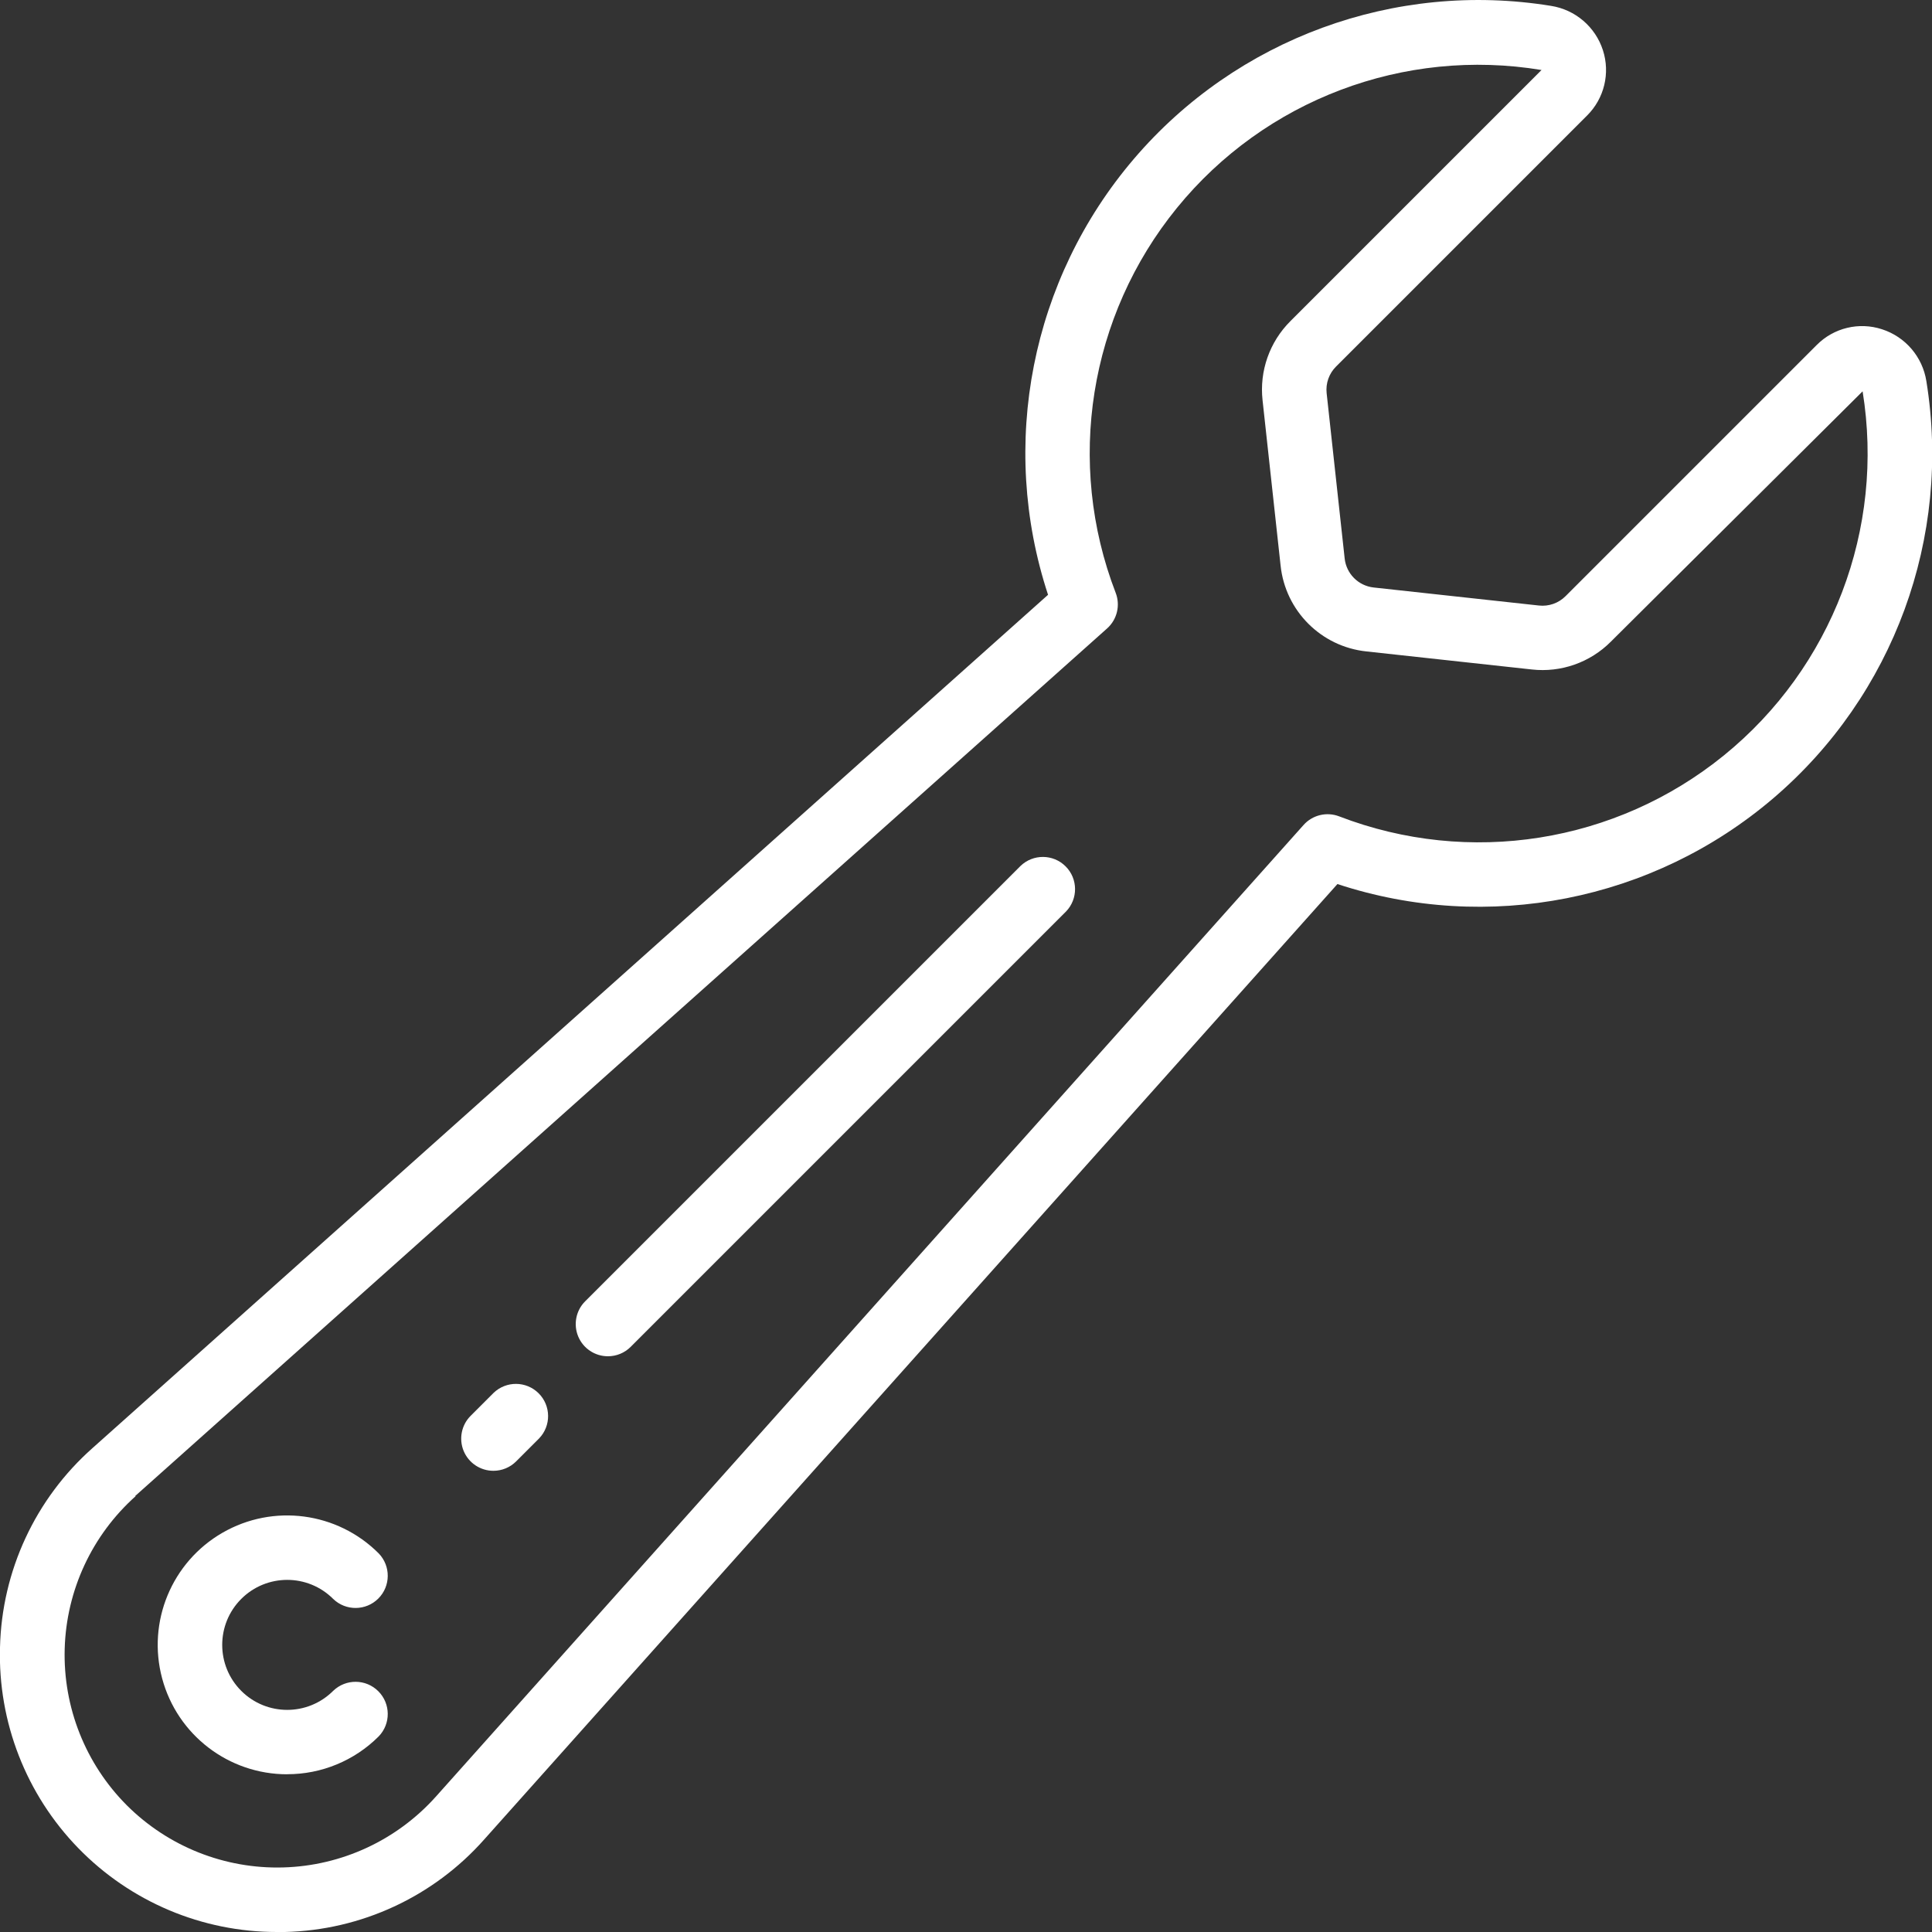 <?xml version="1.0"?>
<svg xmlns="http://www.w3.org/2000/svg" xmlns:xlink="http://www.w3.org/1999/xlink" xmlns:svgjs="http://svgjs.com/svgjs" version="1.1" width="512" height="512" x="0" y="0" viewBox="0 0 60 60" style="enable-background:new 0 0 512 512" xml:space="preserve"><rect x="0" y="0" width="60" height="60" fill="#333333" stroke="none"/><g><g xmlns="http://www.w3.org/2000/svg" id="Page-1" fill="none" fill-rule="evenodd"><g id="021---Spanner" fill="rgb(0,0,0)" fill-rule="nonzero" transform="translate(-1)"><path id="Shape" d="m9.919 55.1c1.066.002 2.088-.421 2.842-1.175.379-.392.374-1.016-.012-1.402s-1.009-.391-1.402-.012c-.789.788-2.067.788-2.855-0-.788-.788-.788-2.067 0-2.855.788-.788 2.066-.789 2.855-0.0.392.379 1.016.374 1.402-.012s.391-1.009.012-1.402c-1.286-1.287-3.276-1.55-4.852-.641-1.576.909-2.345 2.764-1.874 4.522.471 1.758 2.064 2.979 3.884 2.979z" fill="#ffffff" data-original="#000000" style=""/><path id="Shape" d="m16.323 45.677c.265-0.0.52-.105.707-.293l.711-.711c.379-.392.374-1.016-.012-1.402s-1.009-.391-1.402-.012l-.711.711c-.286.286-.371.716-.217 1.09.155.374.519.617.924.617z" fill="#ffffff" data-original="#000000" style=""/><path id="Shape" d="m19.88 42.12c.265-0.0.52-.105.707-.293l13.519-13.519c.379-.392.374-1.016-.012-1.402s-1.009-.391-1.402-.012l-13.519 13.519c-.286.286-.371.716-.217 1.09.155.374.519.617.924.617z" fill="#ffffff" data-original="#000000" style=""/><path id="Shape" d="m1 51.158c-.065 2.322.812 4.573 2.432 6.238 1.62 1.666 3.845 2.605 6.168 2.604h.247c2.372-.056 4.614-1.096 6.188-2.871l26.5-29.674c4.668 1.537 9.8.526 13.538-2.666 3.737-3.192 5.539-8.102 4.752-12.953-.119-.754-.652-1.377-1.379-1.611-.714-.233-1.498-.044-2.027.49l-7.8 7.8c-.217.217-.521.324-.826.29l-5.133-.56c-.474-.052-.848-.426-.9-.9l-.56-5.134c-.033-.305.073-.608.29-.825l7.8-7.8c.532-.529.721-1.313.49-2.027-.235-.727-.859-1.259-1.613-1.377-4.851-.787-9.762 1.015-12.953 4.752s-4.202 8.869-2.666 13.538l-29.675 26.499c-1.776 1.574-2.816 3.815-2.873 6.187zm4.2-4.7 30.182-26.941c.31-.277.416-.717.267-1.105-1.556-4.038-.83-8.6 1.902-11.955s7.053-4.99 11.323-4.283l-7.8 7.8c-.647.645-.965 1.549-.864 2.457l.56 5.132c.147 1.408 1.26 2.521 2.668 2.668l5.132.56c.908.102 1.813-.216 2.457-.864l7.818-7.774c.692 4.268-.95 8.58-4.307 11.306-3.357 2.726-7.914 3.448-11.949 1.894-.388-.149-.828-.043-1.105.267l-26.945 30.173c-1.211 1.354-2.925 2.151-4.741 2.202-1.816.052-3.573-.646-4.859-1.929-1.283-1.286-1.981-3.043-1.93-4.859s.848-3.531 2.202-4.741z" fill="#ffffff" data-original="#000000" style=""/></g></g></g></svg>
